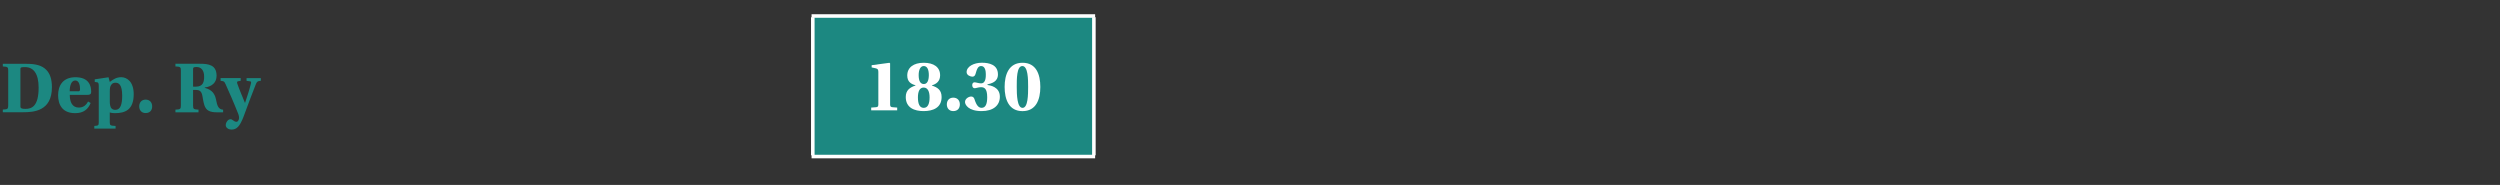 <?xml version="1.0" encoding="UTF-8"?>
<svg xmlns="http://www.w3.org/2000/svg" id="Layer_1" viewBox="0 0 703 52">
  <rect x="0" y="0" width="703" height="52" fill="#333333" stroke="none"/>
  <defs>
    <style>.cls-1{fill:none;}.cls-1,.cls-2,.cls-3{stroke-width:0px;}.cls-2{fill:#1c8881;}.cls-3{fill:#fff;}</style>
  </defs>
  <rect id="Rectangle_19" class="cls-1" width="703" height="52"></rect>
  <rect class="cls-2" x="228.56" y="4.5" width="79.04" height="39.52"></rect>
  <rect class="cls-3" x="228.21" y="4" width="79.74" height="1"></rect>
  <rect class="cls-3" x="228.06" y="4.85" width="1" height="38.82"></rect>
  <rect class="cls-3" x="307.1" y="4.85" width="1" height="38.82"></rect>
  <rect class="cls-3" x="228.21" y="43.52" width="79.74" height="1"></rect>
  <path class="cls-2" d="M54.29,29.66c0,1,.17,1.11,1.53,1.17v.75h-6.49v-.75c1.36-.06,1.53-.17,1.53-1.17v-9.83c0-.98-.17-1.09-1.53-1.15v-.75h6.88c2.36,0,4.69.27,4.69,3.37,0,1.99-1.38,3.05-3.33,3.31v.1c2.18.52,2.91,1.86,3.2,3.41.29,1.55.63,2.66,1.97,2.72v.75h-1.61c-2.18,0-3.16-.52-3.66-2.01-.34-1.03-.42-2.07-.59-2.78-.27-1.17-.77-1.51-1.86-1.51h-.73s0,4.37,0,4.37ZM54.29,24.37h.75c2.09,0,2.36-1.36,2.36-2.83,0-1.86-.9-2.7-2.13-2.7-.94,0-.98.19-.98.73v4.79h0Z"></path>
  <path class="cls-2" d="M73.34,21.94v.77c-1.09.1-1.13.34-1.55,1.36-.92,2.26-2.18,5.75-3.31,8.75-1.07,2.8-1.97,3.62-3.41,3.62-.73,0-1.59-.46-1.59-1.25s.65-1.67,1.32-1.67c.33,0,.52.15.92.44.21.17.46.29.69.29.4,0,.57-.21.75-.69.17-.36,0-1.11-.15-1.49-1.13-2.89-2.76-6.61-3.6-8.45-.38-.84-.54-.77-1.38-.9v-.77h5.65v.77l-.73.13c-.29.04-.35.25-.23.65.61,1.8,1.53,3.81,2.15,5.42h.04c.59-1.72,1.23-3.72,1.67-5.5.1-.35-.02-.54-.29-.56l-.96-.13v-.77h4v-.02Z"></path>
  <path class="cls-3" d="M244.98,31.02v-.77l1.3-.1c.46-.04.71-.12.71-.77v-9.16c0-.71-.21-.88-.73-1.01l-1.15-.25v-.63l5-.67.19.15v11.57c0,.61.23.73.69.77l1.3.1v.77h-7.31Z"></path>
  <path class="cls-3" d="M254.7,27.27c0-1.86,1.13-2.7,2.74-3.22v-.08c-1.25-.33-2.32-.98-2.32-2.74,0-2.26,1.8-3.58,4.62-3.58s4.62,1.21,4.62,3.54c0,1.67-1.09,2.45-2.3,2.8v.08c1.61.5,2.72,1.28,2.72,3.22,0,3.07-2.51,3.95-5.06,3.95s-5.02-.9-5.02-3.97ZM258.12,27.4c0,1.78.46,2.93,1.63,2.93s1.65-1.17,1.65-2.95c0-1.57-.48-2.76-1.67-2.76s-1.61,1.21-1.61,2.78ZM261.19,21.14c0-1.55-.44-2.57-1.44-2.57-.92,0-1.42,1.05-1.42,2.55,0,1.74.54,2.51,1.46,2.51s1.38-.9,1.4-2.49h0Z"></path>
  <path class="cls-3" d="M266.25,29.36c0-1.13.69-1.9,1.82-1.9s1.84.77,1.84,1.9-.67,1.88-1.86,1.88c-1.11,0-1.8-.77-1.8-1.88h0Z"></path>
  <path class="cls-3" d="M274.07,23.15c.44,0,1.09.29,1.8.29,1.4,0,1.34-1.95,1.34-2.59,0-.77-.15-2.28-1.3-2.28-.9,0-1.19.79-1.61,2.28-.15.46-.42.71-.86.71-.5,0-1.63-.36-1.63-1.28,0-1.57,2.01-2.64,4.29-2.64,2.01,0,4.52.52,4.52,3.29,0,2.13-1.88,2.53-2.95,2.8v.17c.69.1,3.49.48,3.49,3.3,0,2.49-1.9,4.04-5.13,4.04-3.74,0-4.67-1.8-4.67-2.55,0-.92,1.01-1.55,1.76-1.55.46,0,.77.33.88.69.59,1.88,1.21,2.49,2.03,2.49,1.17,0,1.57-1.19,1.57-2.97,0-2.51-.86-2.83-1.74-2.83-.77,0-1.38.29-1.8.29s-.67-.38-.67-.86.23-.81.67-.81h0Z"></path>
  <path class="cls-3" d="M292.54,24.45c0,3.58-1.21,6.8-5.02,6.8s-5.02-3.28-5.02-6.8,1.21-6.8,5.04-6.8,5,3.24,5,6.8h0ZM285.91,24.45c0,2.11.08,5.88,1.63,5.88s1.57-3.77,1.57-5.88-.02-5.88-1.63-5.88-1.57,3.76-1.57,5.88Z"></path>
  <path class="cls-2" d="M7.55,17.95c2.58,0,4.27.5,5.4,1.63,1.13,1.1,1.65,2.71,1.65,4.96,0,6.75-5.21,7.02-8.07,7.02H.79v-.75c1.35-.06,1.52-.17,1.52-1.17v-9.78c0-1-.17-1.1-1.52-1.17v-.75h6.76ZM5.73,29.89c0,.5.23.73,1.4.73,1.85,0,3.73-.77,3.73-5.98,0-3.88-1.4-5.77-3.81-5.77-1.13,0-1.31.1-1.31.48v10.55h-.01Z"></path>
  <path class="cls-2" d="M19.62,26.66c0,2.04.69,3.59,2.56,3.59,1.15,0,2-.58,2.58-1.71l.73.42c-.69,1.73-1.98,2.86-4.31,2.86-3.71.02-4.84-2.44-4.84-5.06s1.29-5.04,4.88-5.04c3.81,0,4.42,2.44,4.42,4.11,0,.63-.33.85-1.08.85h-4.94v-.02ZM21.91,25.68c.44,0,.6-.1.6-.65,0-.94-.25-2.4-1.33-2.4-1.17,0-1.58,1.54-1.58,3.04h2.31Z"></path>
  <path class="cls-2" d="M27.77,24.14c0-.79-.17-.96-.46-1l-.67-.1v-.73l3.88-.58.35,1.31c1-.75,1.88-1.33,3.23-1.33,1.6,0,3.5,1.27,3.5,4.77,0,4.34-2.33,5.34-5.27,5.34-.46,0-1.13-.06-1.46-.21v2.86c0,.79.21.88,1.63.94v.75h-5.98v-.75c1.08-.06,1.25-.15,1.25-.94v-10.32h0ZM30.88,28.62c0,.35.02.69.08.96.15.85.63,1.31,1.46,1.31,1.46,0,1.94-1.56,1.94-3.94,0-3.15-.96-3.69-1.88-3.69-.81,0-1.25.46-1.48,1.15-.08.27-.12.69-.12,1.08,0,0,0,3.13,0,3.13Z"></path>
  <path class="cls-2" d="M39.15,29.91c0-1.13.69-1.9,1.81-1.9s1.83.77,1.83,1.9-.67,1.88-1.85,1.88c-1.1,0-1.79-.77-1.79-1.88Z"></path>
</svg>
